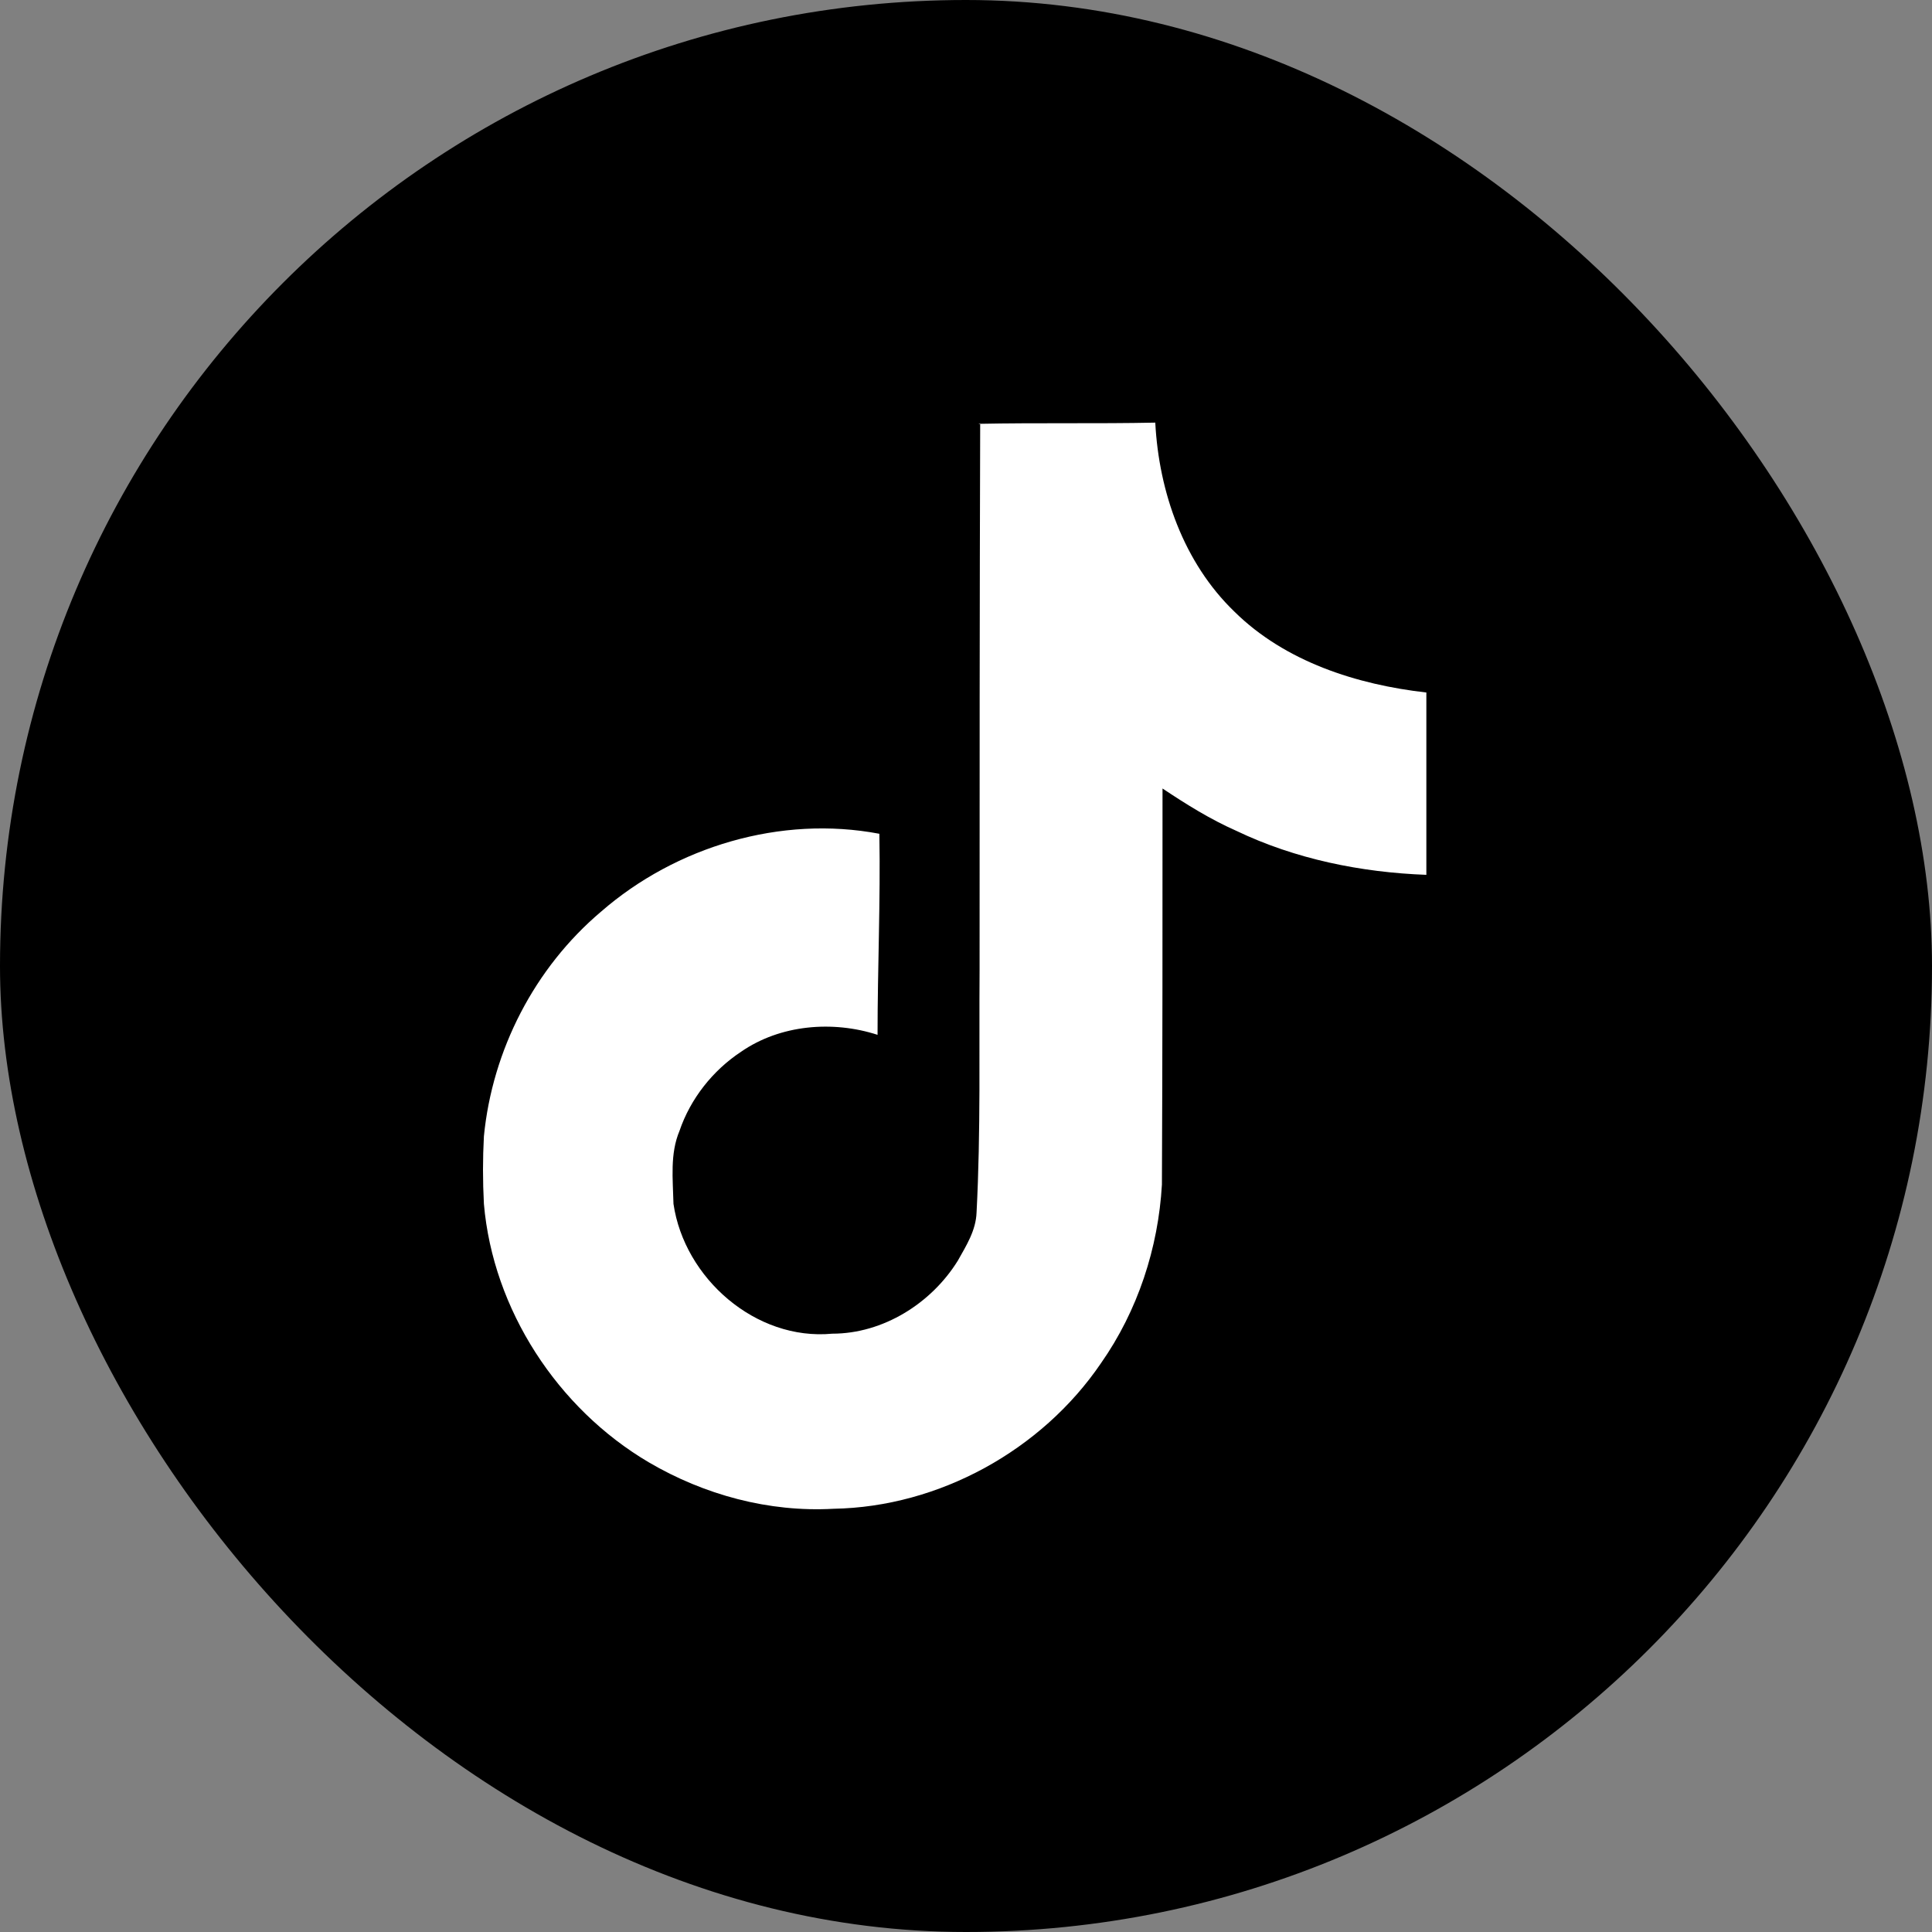 <svg width="32" height="32" viewBox="0 0 32 32" fill="none" xmlns="http://www.w3.org/2000/svg">
<rect x="0" y="0" width="32" height="32" fill="#808080" stroke="none"/>
<rect width="32" height="32" rx="16" fill="black"/>
<path d="M16.205 7.02C17.185 7 18.165 7.02 19.135 7C19.195 8.15 19.605 9.32 20.445 10.13C21.285 10.96 22.475 11.34 23.625 11.47V14.49C22.545 14.45 21.455 14.23 20.475 13.76C20.045 13.57 19.645 13.32 19.255 13.06C19.255 15.25 19.255 17.44 19.245 19.62C19.185 20.67 18.845 21.71 18.235 22.58C17.255 24.02 15.555 24.96 13.805 24.99C12.735 25.05 11.665 24.76 10.745 24.22C9.235 23.33 8.165 21.69 8.015 19.94C7.995 19.56 7.995 19.19 8.015 18.82C8.155 17.39 8.855 16.03 9.955 15.1C11.195 14.02 12.935 13.5 14.565 13.81C14.585 14.92 14.535 16.03 14.535 17.14C13.795 16.9 12.925 16.97 12.275 17.42C11.805 17.73 11.435 18.2 11.255 18.73C11.095 19.11 11.145 19.53 11.155 19.94C11.335 21.17 12.515 22.21 13.785 22.09C14.625 22.09 15.425 21.59 15.865 20.88C16.005 20.63 16.165 20.38 16.175 20.08C16.245 18.74 16.215 17.4 16.225 16.06C16.225 13.04 16.225 10.02 16.235 7.01L16.205 7.02Z" fill="white"/>
</svg>
